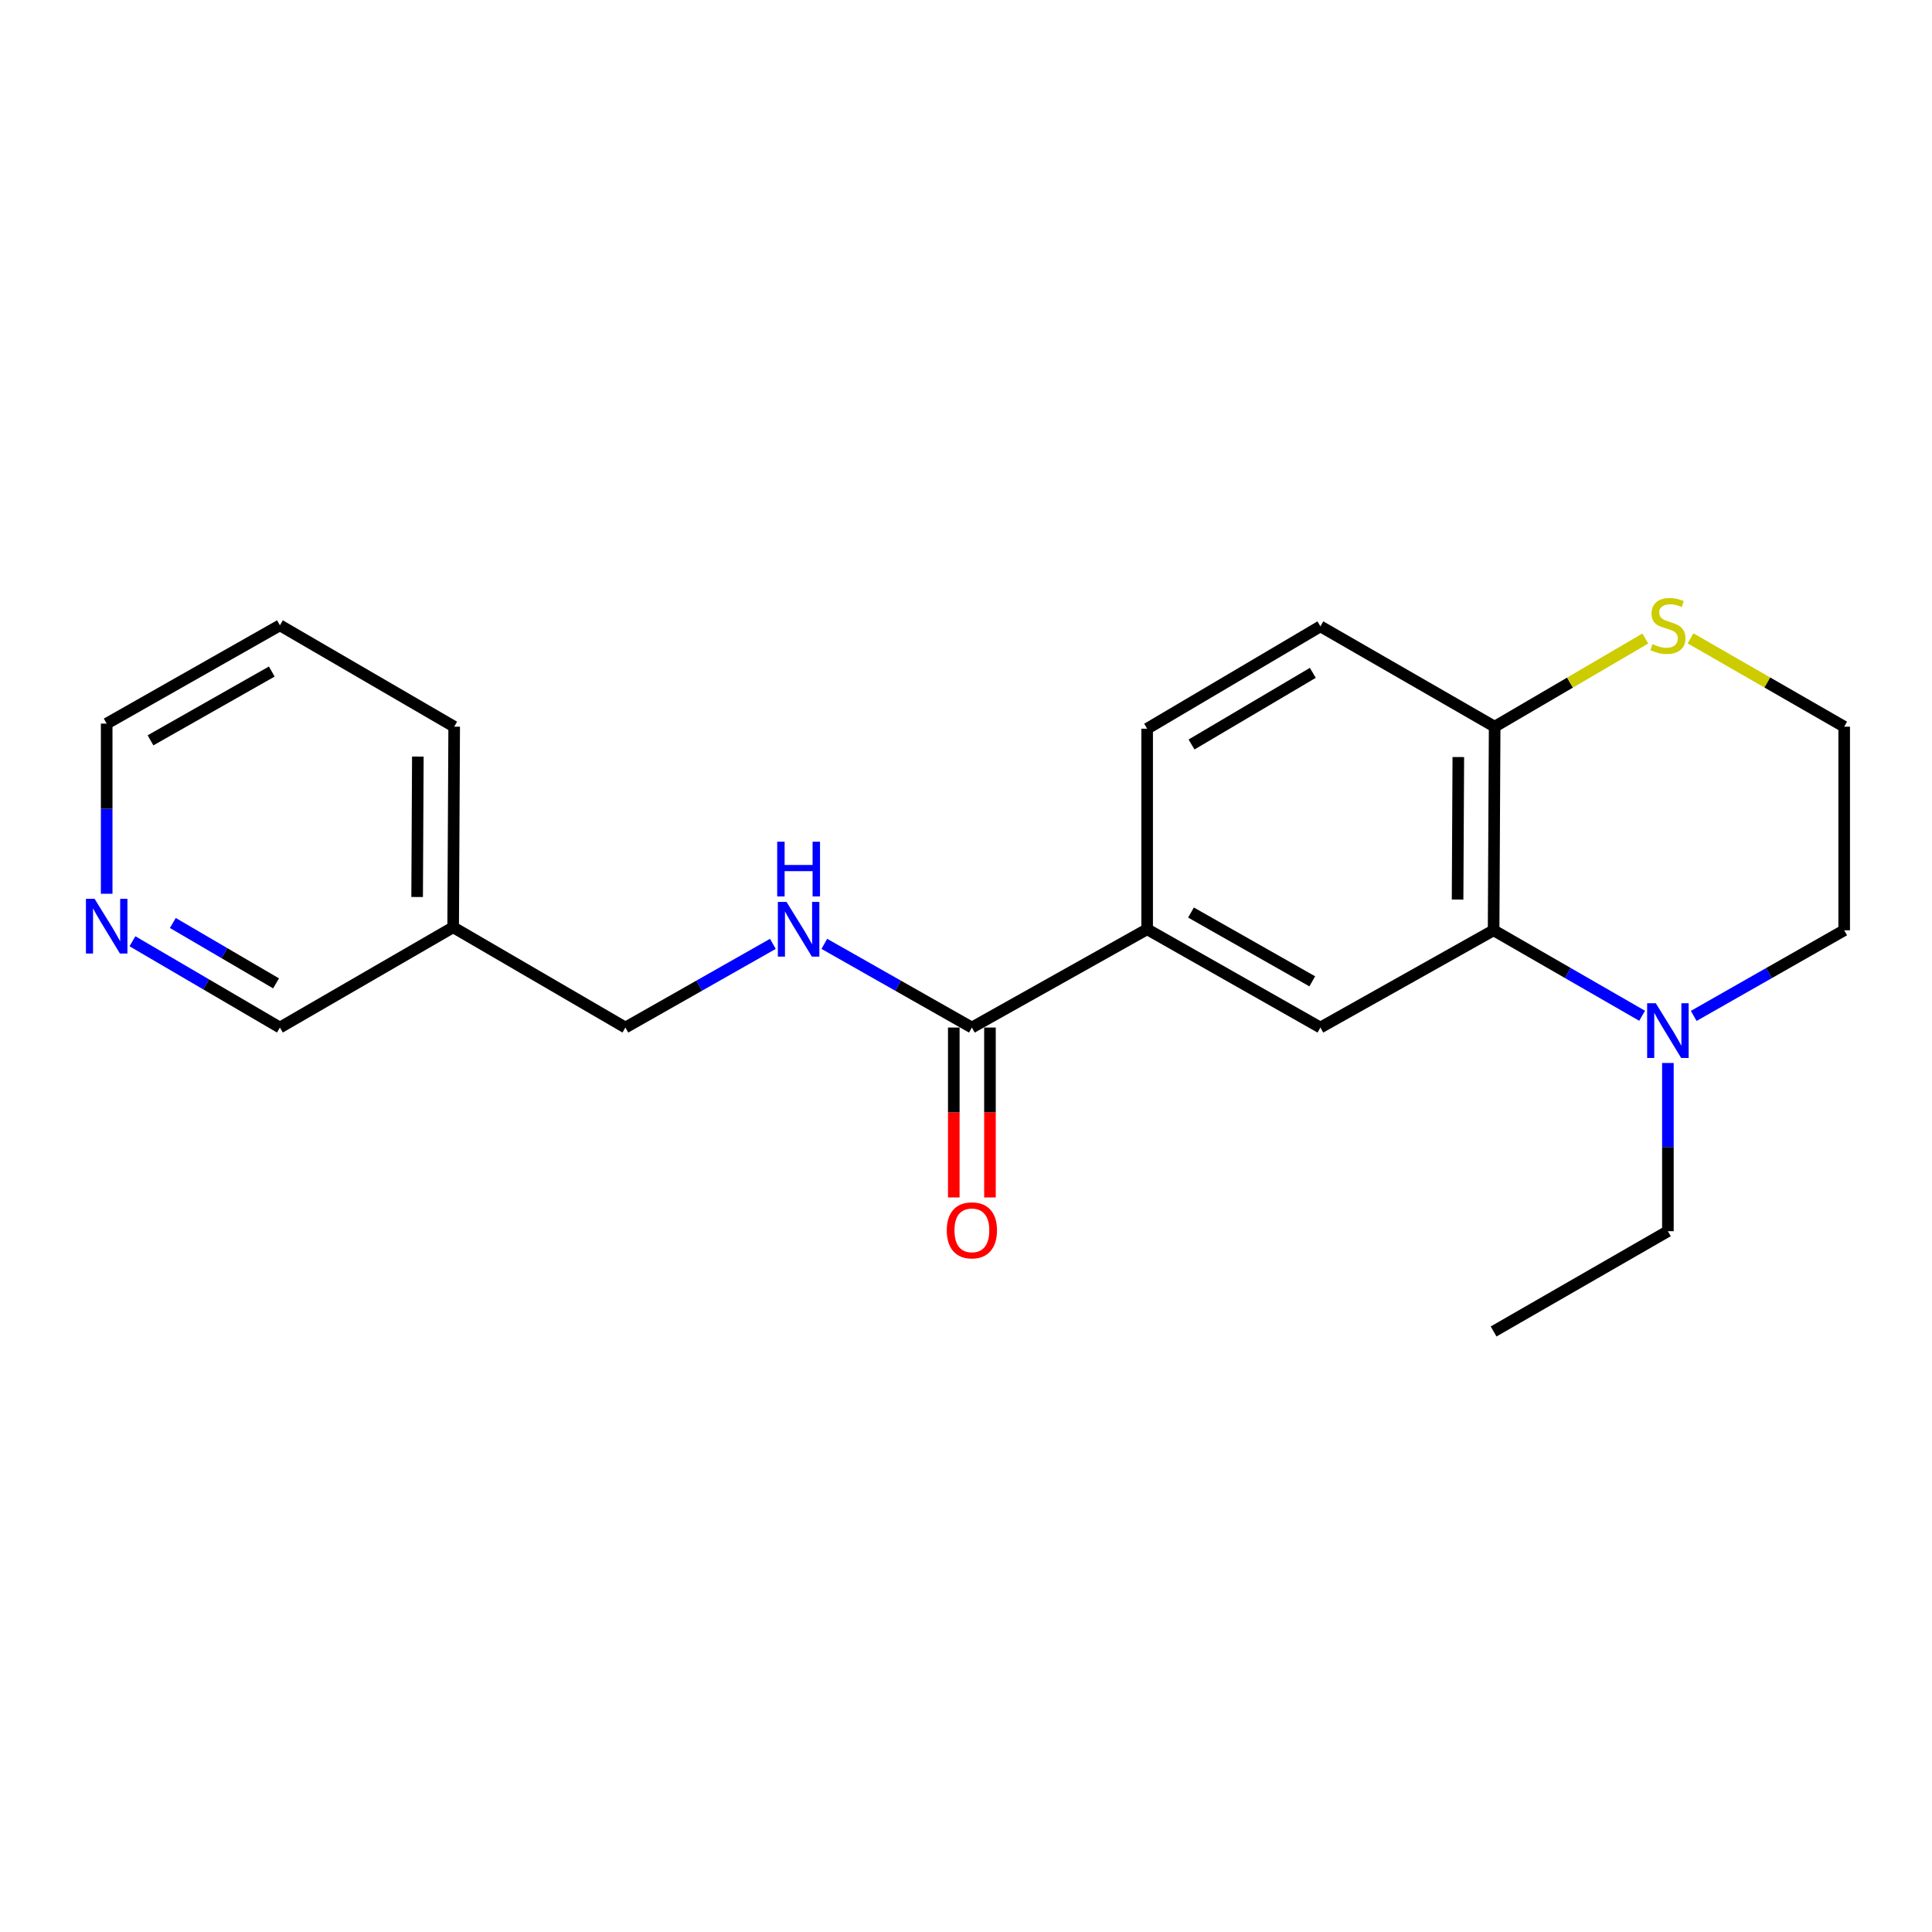 <?xml version='1.0' encoding='iso-8859-1'?>
<svg version='1.1' baseProfile='full'
              xmlns='http://www.w3.org/2000/svg'
                      xmlns:rdkit='http://www.rdkit.org/xml'
                      xmlns:xlink='http://www.w3.org/1999/xlink'
                  xml:space='preserve'
width='1000px' height='1000px' viewBox='0 0 1000 1000'>
<!-- END OF HEADER -->
<rect style='opacity:1.0;fill:#FFFFFF;stroke:none' width='1000' height='1000' x='0' y='0'> </rect>
<path class='bond-0' d='M 773.088,481.513 L 811.524,503.638' style='fill:none;fill-rule:evenodd;stroke:#000000;stroke-width:6px;stroke-linecap:butt;stroke-linejoin:miter;stroke-opacity:1' />
<path class='bond-0' d='M 811.524,503.638 L 849.96,525.764' style='fill:none;fill-rule:evenodd;stroke:#0000FF;stroke-width:6px;stroke-linecap:butt;stroke-linejoin:miter;stroke-opacity:1' />
<path class='bond-1' d='M 773.088,481.513 L 683.436,531.852' style='fill:none;fill-rule:evenodd;stroke:#000000;stroke-width:6px;stroke-linecap:butt;stroke-linejoin:miter;stroke-opacity:1' />
<path class='bond-4' d='M 773.088,481.513 L 773.629,376.132' style='fill:none;fill-rule:evenodd;stroke:#000000;stroke-width:6px;stroke-linecap:butt;stroke-linejoin:miter;stroke-opacity:1' />
<path class='bond-4' d='M 754.444,465.61 L 754.823,391.843' style='fill:none;fill-rule:evenodd;stroke:#000000;stroke-width:6px;stroke-linecap:butt;stroke-linejoin:miter;stroke-opacity:1' />
<path class='bond-14' d='M 876.667,525.838 L 915.606,503.675' style='fill:none;fill-rule:evenodd;stroke:#0000FF;stroke-width:6px;stroke-linecap:butt;stroke-linejoin:miter;stroke-opacity:1' />
<path class='bond-14' d='M 915.606,503.675 L 954.545,481.513' style='fill:none;fill-rule:evenodd;stroke:#000000;stroke-width:6px;stroke-linecap:butt;stroke-linejoin:miter;stroke-opacity:1' />
<path class='bond-15' d='M 863.302,550.2 L 863.302,593.732' style='fill:none;fill-rule:evenodd;stroke:#0000FF;stroke-width:6px;stroke-linecap:butt;stroke-linejoin:miter;stroke-opacity:1' />
<path class='bond-15' d='M 863.302,593.732 L 863.302,637.265' style='fill:none;fill-rule:evenodd;stroke:#000000;stroke-width:6px;stroke-linecap:butt;stroke-linejoin:miter;stroke-opacity:1' />
<path class='bond-3' d='M 683.436,531.852 L 593.763,480.982' style='fill:none;fill-rule:evenodd;stroke:#000000;stroke-width:6px;stroke-linecap:butt;stroke-linejoin:miter;stroke-opacity:1' />
<path class='bond-3' d='M 679.225,507.935 L 616.454,472.326' style='fill:none;fill-rule:evenodd;stroke:#000000;stroke-width:6px;stroke-linecap:butt;stroke-linejoin:miter;stroke-opacity:1' />
<path class='bond-2' d='M 503.04,531.852 L 593.763,480.982' style='fill:none;fill-rule:evenodd;stroke:#000000;stroke-width:6px;stroke-linecap:butt;stroke-linejoin:miter;stroke-opacity:1' />
<path class='bond-5' d='M 503.04,531.852 L 464.857,510.194' style='fill:none;fill-rule:evenodd;stroke:#000000;stroke-width:6px;stroke-linecap:butt;stroke-linejoin:miter;stroke-opacity:1' />
<path class='bond-5' d='M 464.857,510.194 L 426.674,488.536' style='fill:none;fill-rule:evenodd;stroke:#0000FF;stroke-width:6px;stroke-linecap:butt;stroke-linejoin:miter;stroke-opacity:1' />
<path class='bond-7' d='M 493.677,531.852 L 493.677,575.827' style='fill:none;fill-rule:evenodd;stroke:#000000;stroke-width:6px;stroke-linecap:butt;stroke-linejoin:miter;stroke-opacity:1' />
<path class='bond-7' d='M 493.677,575.827 L 493.677,619.802' style='fill:none;fill-rule:evenodd;stroke:#FF0000;stroke-width:6px;stroke-linecap:butt;stroke-linejoin:miter;stroke-opacity:1' />
<path class='bond-7' d='M 512.403,531.852 L 512.403,575.827' style='fill:none;fill-rule:evenodd;stroke:#000000;stroke-width:6px;stroke-linecap:butt;stroke-linejoin:miter;stroke-opacity:1' />
<path class='bond-7' d='M 512.403,575.827 L 512.403,619.802' style='fill:none;fill-rule:evenodd;stroke:#FF0000;stroke-width:6px;stroke-linecap:butt;stroke-linejoin:miter;stroke-opacity:1' />
<path class='bond-22' d='M 593.763,480.982 L 593.763,377.172' style='fill:none;fill-rule:evenodd;stroke:#000000;stroke-width:6px;stroke-linecap:butt;stroke-linejoin:miter;stroke-opacity:1' />
<path class='bond-6' d='M 773.629,376.132 L 812.627,353.317' style='fill:none;fill-rule:evenodd;stroke:#000000;stroke-width:6px;stroke-linecap:butt;stroke-linejoin:miter;stroke-opacity:1' />
<path class='bond-6' d='M 812.627,353.317 L 851.625,330.502' style='fill:none;fill-rule:evenodd;stroke:#CCCC00;stroke-width:6px;stroke-linecap:butt;stroke-linejoin:miter;stroke-opacity:1' />
<path class='bond-10' d='M 773.629,376.132 L 683.436,324.201' style='fill:none;fill-rule:evenodd;stroke:#000000;stroke-width:6px;stroke-linecap:butt;stroke-linejoin:miter;stroke-opacity:1' />
<path class='bond-12' d='M 400.04,488.539 L 361.872,510.196' style='fill:none;fill-rule:evenodd;stroke:#0000FF;stroke-width:6px;stroke-linecap:butt;stroke-linejoin:miter;stroke-opacity:1' />
<path class='bond-12' d='M 361.872,510.196 L 323.705,531.852' style='fill:none;fill-rule:evenodd;stroke:#000000;stroke-width:6px;stroke-linecap:butt;stroke-linejoin:miter;stroke-opacity:1' />
<path class='bond-13' d='M 875.013,330.404 L 914.779,353.268' style='fill:none;fill-rule:evenodd;stroke:#CCCC00;stroke-width:6px;stroke-linecap:butt;stroke-linejoin:miter;stroke-opacity:1' />
<path class='bond-13' d='M 914.779,353.268 L 954.545,376.132' style='fill:none;fill-rule:evenodd;stroke:#000000;stroke-width:6px;stroke-linecap:butt;stroke-linejoin:miter;stroke-opacity:1' />
<path class='bond-8' d='M 68.554,487.194 L 106.717,509.523' style='fill:none;fill-rule:evenodd;stroke:#0000FF;stroke-width:6px;stroke-linecap:butt;stroke-linejoin:miter;stroke-opacity:1' />
<path class='bond-8' d='M 106.717,509.523 L 144.879,531.852' style='fill:none;fill-rule:evenodd;stroke:#000000;stroke-width:6px;stroke-linecap:butt;stroke-linejoin:miter;stroke-opacity:1' />
<path class='bond-8' d='M 89.459,477.731 L 116.173,493.361' style='fill:none;fill-rule:evenodd;stroke:#0000FF;stroke-width:6px;stroke-linecap:butt;stroke-linejoin:miter;stroke-opacity:1' />
<path class='bond-8' d='M 116.173,493.361 L 142.887,508.992' style='fill:none;fill-rule:evenodd;stroke:#000000;stroke-width:6px;stroke-linecap:butt;stroke-linejoin:miter;stroke-opacity:1' />
<path class='bond-23' d='M 55.217,462.61 L 55.217,418.575' style='fill:none;fill-rule:evenodd;stroke:#0000FF;stroke-width:6px;stroke-linecap:butt;stroke-linejoin:miter;stroke-opacity:1' />
<path class='bond-23' d='M 55.217,418.575 L 55.217,374.54' style='fill:none;fill-rule:evenodd;stroke:#000000;stroke-width:6px;stroke-linecap:butt;stroke-linejoin:miter;stroke-opacity:1' />
<path class='bond-9' d='M 593.763,377.172 L 683.436,324.201' style='fill:none;fill-rule:evenodd;stroke:#000000;stroke-width:6px;stroke-linecap:butt;stroke-linejoin:miter;stroke-opacity:1' />
<path class='bond-9' d='M 616.738,385.349 L 679.509,348.269' style='fill:none;fill-rule:evenodd;stroke:#000000;stroke-width:6px;stroke-linecap:butt;stroke-linejoin:miter;stroke-opacity:1' />
<path class='bond-11' d='M 234.552,479.953 L 323.705,531.852' style='fill:none;fill-rule:evenodd;stroke:#000000;stroke-width:6px;stroke-linecap:butt;stroke-linejoin:miter;stroke-opacity:1' />
<path class='bond-16' d='M 234.552,479.953 L 144.879,531.852' style='fill:none;fill-rule:evenodd;stroke:#000000;stroke-width:6px;stroke-linecap:butt;stroke-linejoin:miter;stroke-opacity:1' />
<path class='bond-18' d='M 234.552,479.953 L 235.083,376.132' style='fill:none;fill-rule:evenodd;stroke:#000000;stroke-width:6px;stroke-linecap:butt;stroke-linejoin:miter;stroke-opacity:1' />
<path class='bond-18' d='M 215.907,464.284 L 216.278,391.609' style='fill:none;fill-rule:evenodd;stroke:#000000;stroke-width:6px;stroke-linecap:butt;stroke-linejoin:miter;stroke-opacity:1' />
<path class='bond-21' d='M 954.545,376.132 L 954.545,481.513' style='fill:none;fill-rule:evenodd;stroke:#000000;stroke-width:6px;stroke-linecap:butt;stroke-linejoin:miter;stroke-opacity:1' />
<path class='bond-19' d='M 863.302,637.265 L 773.088,689.165' style='fill:none;fill-rule:evenodd;stroke:#000000;stroke-width:6px;stroke-linecap:butt;stroke-linejoin:miter;stroke-opacity:1' />
<path class='bond-17' d='M 55.217,374.54 L 144.879,323.67' style='fill:none;fill-rule:evenodd;stroke:#000000;stroke-width:6px;stroke-linecap:butt;stroke-linejoin:miter;stroke-opacity:1' />
<path class='bond-17' d='M 77.907,383.196 L 140.67,347.587' style='fill:none;fill-rule:evenodd;stroke:#000000;stroke-width:6px;stroke-linecap:butt;stroke-linejoin:miter;stroke-opacity:1' />
<path class='bond-20' d='M 235.083,376.132 L 144.879,323.67' style='fill:none;fill-rule:evenodd;stroke:#000000;stroke-width:6px;stroke-linecap:butt;stroke-linejoin:miter;stroke-opacity:1' />
<path  class='atom-1' d='M 857.042 519.284
L 866.322 534.284
Q 867.242 535.764, 868.722 538.444
Q 870.202 541.124, 870.282 541.284
L 870.282 519.284
L 874.042 519.284
L 874.042 547.604
L 870.162 547.604
L 860.202 531.204
Q 859.042 529.284, 857.802 527.084
Q 856.602 524.884, 856.242 524.204
L 856.242 547.604
L 852.562 547.604
L 852.562 519.284
L 857.042 519.284
' fill='#0000FF'/>
<path  class='atom-6' d='M 407.097 466.822
L 416.377 481.822
Q 417.297 483.302, 418.777 485.982
Q 420.257 488.662, 420.337 488.822
L 420.337 466.822
L 424.097 466.822
L 424.097 495.142
L 420.217 495.142
L 410.257 478.742
Q 409.097 476.822, 407.857 474.622
Q 406.657 472.422, 406.297 471.742
L 406.297 495.142
L 402.617 495.142
L 402.617 466.822
L 407.097 466.822
' fill='#0000FF'/>
<path  class='atom-6' d='M 402.277 435.67
L 406.117 435.67
L 406.117 447.71
L 420.597 447.71
L 420.597 435.67
L 424.437 435.67
L 424.437 463.99
L 420.597 463.99
L 420.597 450.91
L 406.117 450.91
L 406.117 463.99
L 402.277 463.99
L 402.277 435.67
' fill='#0000FF'/>
<path  class='atom-7' d='M 855.302 333.39
Q 855.622 333.51, 856.942 334.07
Q 858.262 334.63, 859.702 334.99
Q 861.182 335.31, 862.622 335.31
Q 865.302 335.31, 866.862 334.03
Q 868.422 332.71, 868.422 330.43
Q 868.422 328.87, 867.622 327.91
Q 866.862 326.95, 865.662 326.43
Q 864.462 325.91, 862.462 325.31
Q 859.942 324.55, 858.422 323.83
Q 856.942 323.11, 855.862 321.59
Q 854.822 320.07, 854.822 317.51
Q 854.822 313.95, 857.222 311.75
Q 859.662 309.55, 864.462 309.55
Q 867.742 309.55, 871.462 311.11
L 870.542 314.19
Q 867.142 312.79, 864.582 312.79
Q 861.822 312.79, 860.302 313.95
Q 858.782 315.07, 858.822 317.03
Q 858.822 318.55, 859.582 319.47
Q 860.382 320.39, 861.502 320.91
Q 862.662 321.43, 864.582 322.03
Q 867.142 322.83, 868.662 323.63
Q 870.182 324.43, 871.262 326.07
Q 872.382 327.67, 872.382 330.43
Q 872.382 334.35, 869.742 336.47
Q 867.142 338.55, 862.782 338.55
Q 860.262 338.55, 858.342 337.99
Q 856.462 337.47, 854.222 336.55
L 855.302 333.39
' fill='#CCCC00'/>
<path  class='atom-8' d='M 490.04 636.825
Q 490.04 630.025, 493.4 626.225
Q 496.76 622.425, 503.04 622.425
Q 509.32 622.425, 512.68 626.225
Q 516.04 630.025, 516.04 636.825
Q 516.04 643.705, 512.64 647.625
Q 509.24 651.505, 503.04 651.505
Q 496.8 651.505, 493.4 647.625
Q 490.04 643.745, 490.04 636.825
M 503.04 648.305
Q 507.36 648.305, 509.68 645.425
Q 512.04 642.505, 512.04 636.825
Q 512.04 631.265, 509.68 628.465
Q 507.36 625.625, 503.04 625.625
Q 498.72 625.625, 496.36 628.425
Q 494.04 631.225, 494.04 636.825
Q 494.04 642.545, 496.36 645.425
Q 498.72 648.305, 503.04 648.305
' fill='#FF0000'/>
<path  class='atom-9' d='M 48.957 465.231
L 58.237 480.231
Q 59.157 481.711, 60.637 484.391
Q 62.117 487.071, 62.197 487.231
L 62.197 465.231
L 65.957 465.231
L 65.957 493.551
L 62.077 493.551
L 52.117 477.151
Q 50.957 475.231, 49.717 473.031
Q 48.517 470.831, 48.157 470.151
L 48.157 493.551
L 44.477 493.551
L 44.477 465.231
L 48.957 465.231
' fill='#0000FF'/>
</svg>
